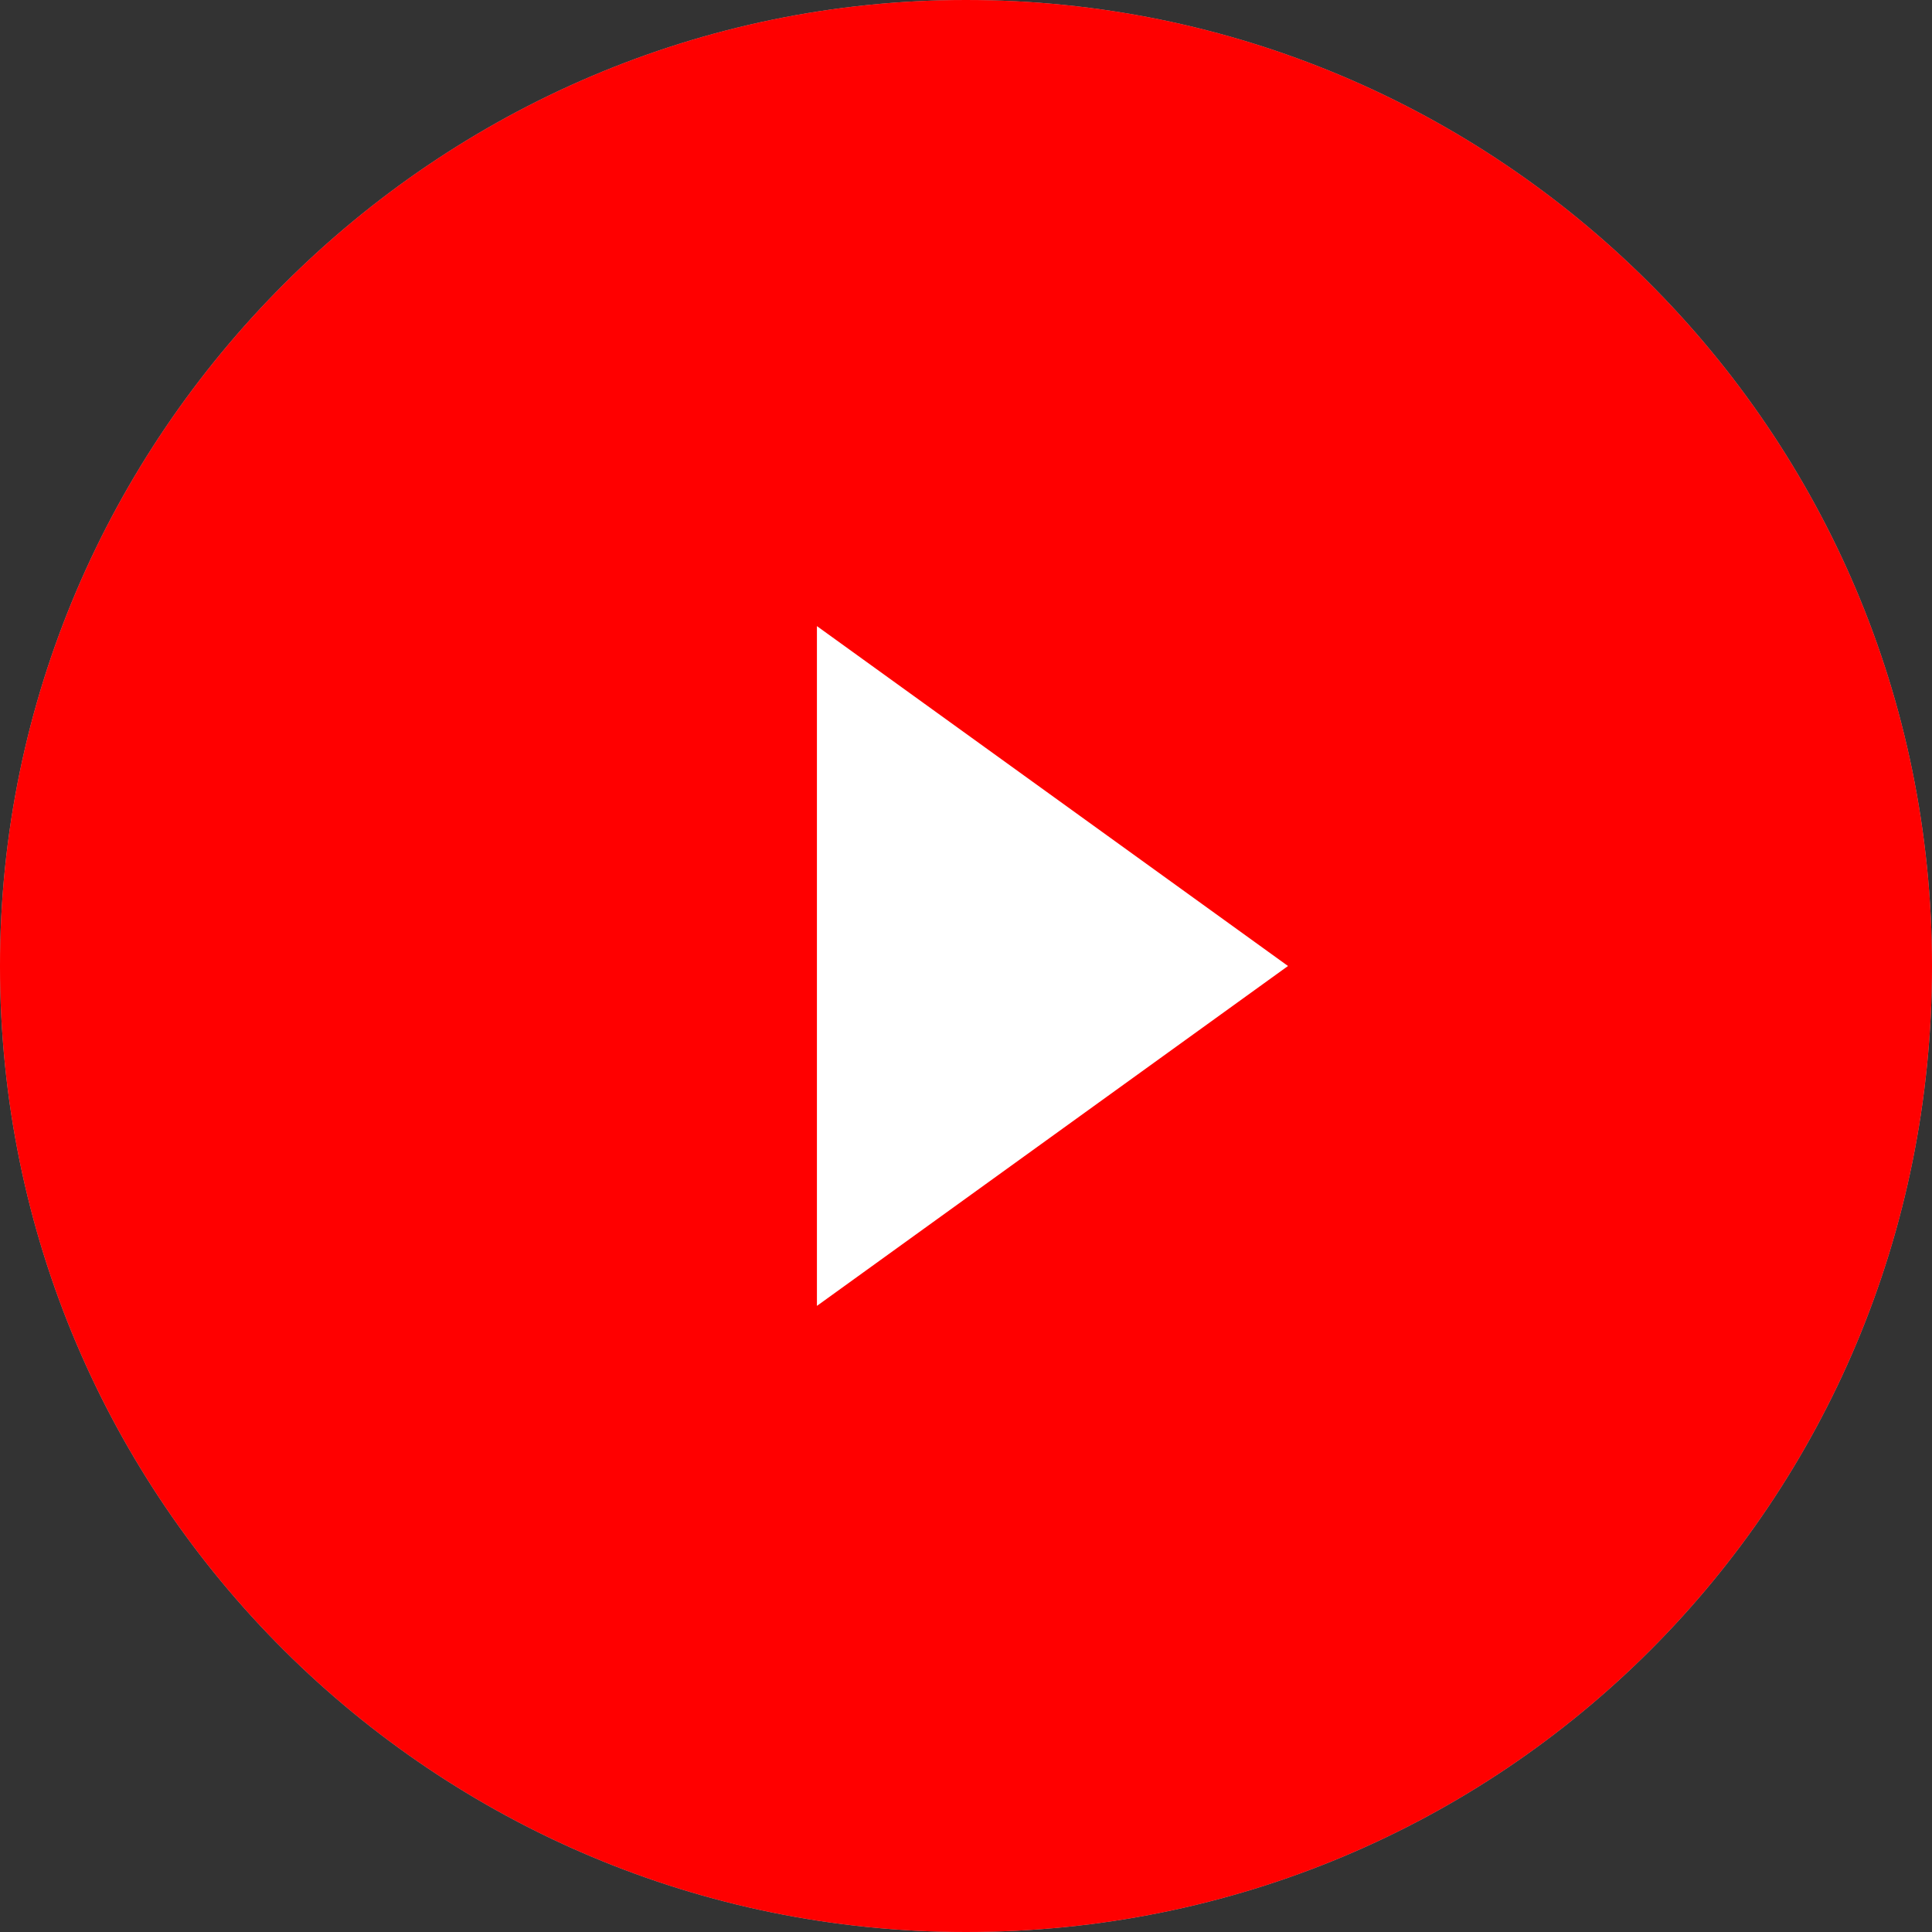 <?xml version="1.0" encoding="utf-8"?>
<!-- Generator: Adobe Illustrator 25.0.1, SVG Export Plug-In . SVG Version: 6.00 Build 0)  -->
<svg version="1.1" id="レイヤー_1" xmlns="http://www.w3.org/2000/svg" xmlns:xlink="http://www.w3.org/1999/xlink" x="0px"
	 y="0px" viewBox="0 0 32.4 32.4" style="enable-background:new 0 0 32.4 32.4;" xml:space="preserve">
<rect x="0" y="0" width="32.4" height="32.4" fill="#333333" stroke="none"/>
<style type="text/css">
	.st0{fill:#AFAFAF;}
	.st1{fill:#FF0000;}
	.st2{fill:#FFFFFF;}
</style>
<g>
	<g>
		<g>
			<path id="XMLID_1_" class="st0" d="M32.4,16.2c0-9-7.3-16.2-16.2-16.2C7.3,0,0,7.3,0,16.2c0,9,7.3,16.2,16.2,16.2
				C25.2,32.4,32.4,25.2,32.4,16.2z"/>
		</g>
		<g>
			<path id="XMLID_227_" class="st1" d="M32.4,16.2c0-9-7.3-16.2-16.2-16.2C7.3,0,0,7.3,0,16.2c0,9,7.3,16.2,16.2,16.2
				C25.2,32.4,32.4,25.2,32.4,16.2z"/>
		</g>
	</g>
	<polygon class="st2" points="13.7,10.5 13.7,21.9 21.6,16.2 	"/>
</g>
</svg>
